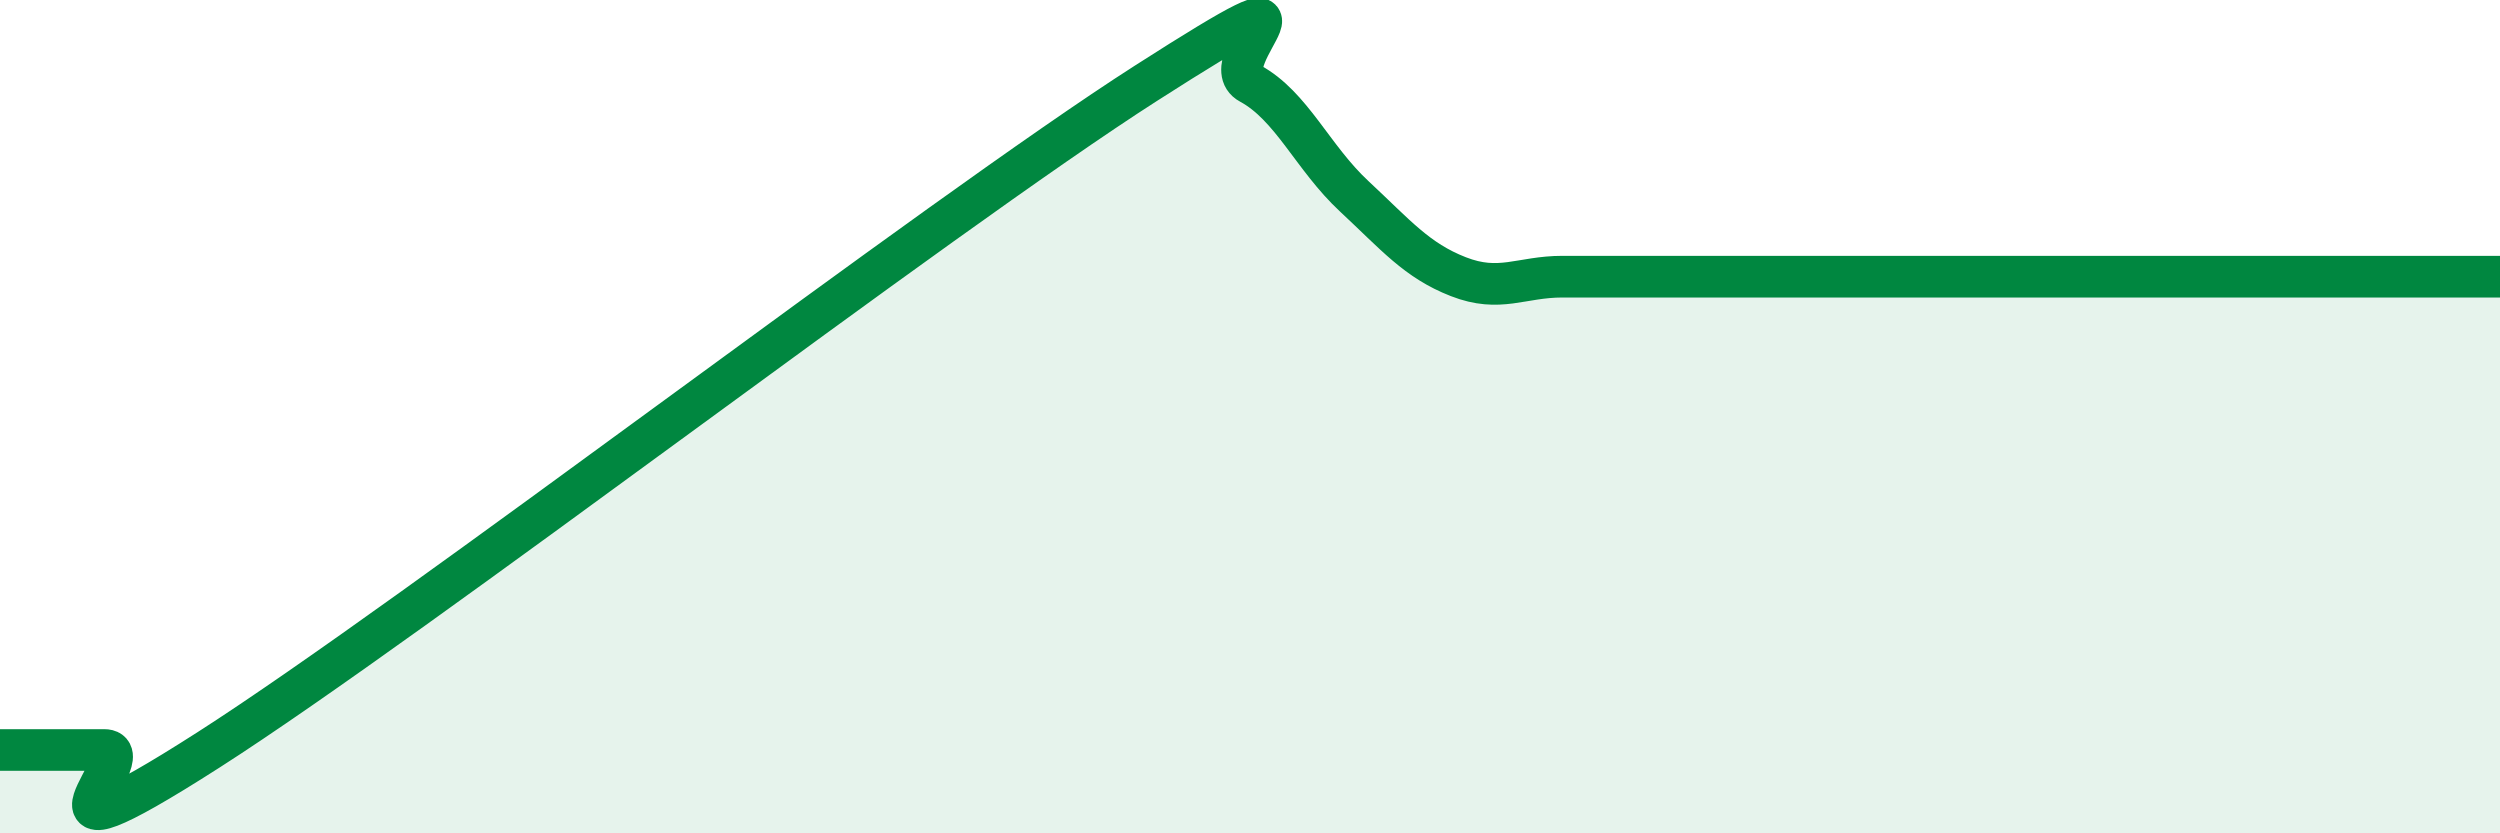 
    <svg width="60" height="20" viewBox="0 0 60 20" xmlns="http://www.w3.org/2000/svg">
      <path
        d="M 0,18 C 0.5,18 1.5,18 2.5,18 C 3.5,18 0,21.2 5,18 C 10,14.8 22.5,5.2 27.5,2 C 32.5,-1.2 29,1.46 30,2 C 31,2.54 31.5,3.78 32.5,4.71 C 33.5,5.64 34,6.25 35,6.64 C 36,7.03 36.5,6.64 37.5,6.64 C 38.5,6.64 39,6.64 40,6.64 C 41,6.64 41.5,6.64 42.5,6.64 C 43.5,6.64 44,6.64 45,6.64 C 46,6.64 46.5,6.64 47.5,6.64 C 48.5,6.64 49,6.64 50,6.64 C 51,6.64 51.5,6.64 52.5,6.64 C 53.5,6.64 53.5,6.64 55,6.64 C 56.5,6.64 59,6.64 60,6.64L60 20L0 20Z"
        fill="#008740"
        opacity="0.1"
        stroke-linecap="round"
        stroke-linejoin="round"
      />
      <path
        d="M 0,18 C 0.5,18 1.5,18 2.5,18 C 3.5,18 0,21.2 5,18 C 10,14.8 22.5,5.2 27.5,2 C 32.5,-1.2 29,1.46 30,2 C 31,2.54 31.5,3.78 32.5,4.71 C 33.5,5.64 34,6.25 35,6.64 C 36,7.03 36.5,6.64 37.5,6.64 C 38.5,6.64 39,6.64 40,6.64 C 41,6.64 41.5,6.64 42.5,6.64 C 43.5,6.64 44,6.64 45,6.64 C 46,6.64 46.5,6.64 47.5,6.64 C 48.5,6.64 49,6.64 50,6.64 C 51,6.64 51.5,6.64 52.5,6.64 C 53.5,6.64 53.5,6.64 55,6.64 C 56.5,6.64 59,6.64 60,6.64"
        stroke="#008740"
        stroke-width="1"
        fill="none"
        stroke-linecap="round"
        stroke-linejoin="round"
      />
    </svg>
  